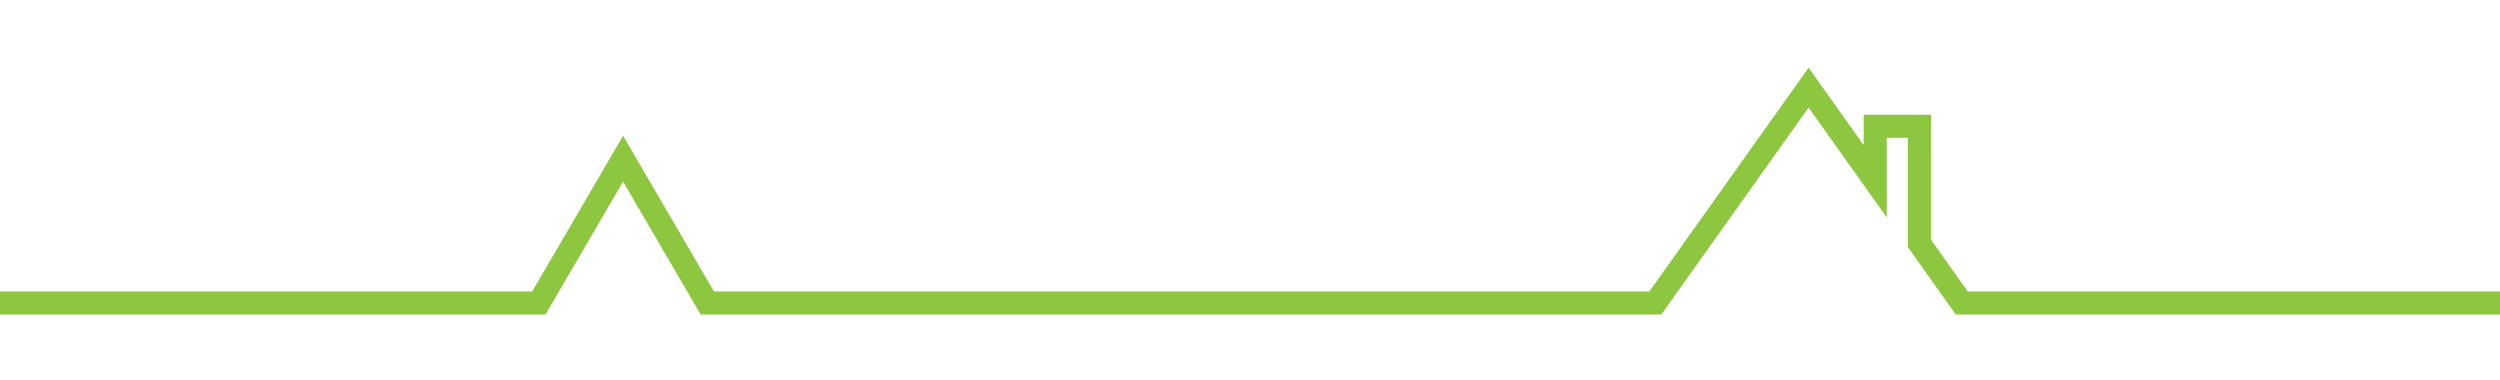 <svg width="1440" height="219" viewBox="0 0 1440 219" fill="none" xmlns="http://www.w3.org/2000/svg">
<rect width="1440" height="219" fill="white"/>
<path d="M1440 167.88V181.19H1126.55L1098.94 142.35V79.39H1086.8V125.28L1041.76 61.95L956.89 181.19H403.59L358.9 104.62L314.2 181.19H0V167.88H306.56L358.9 78.21L411.23 167.88H950.04L1041.76 39L1073.49 83.59V66.07H1112.25V138.09L1133.42 167.88H1440Z" fill="#8DC63F"/>
</svg>
